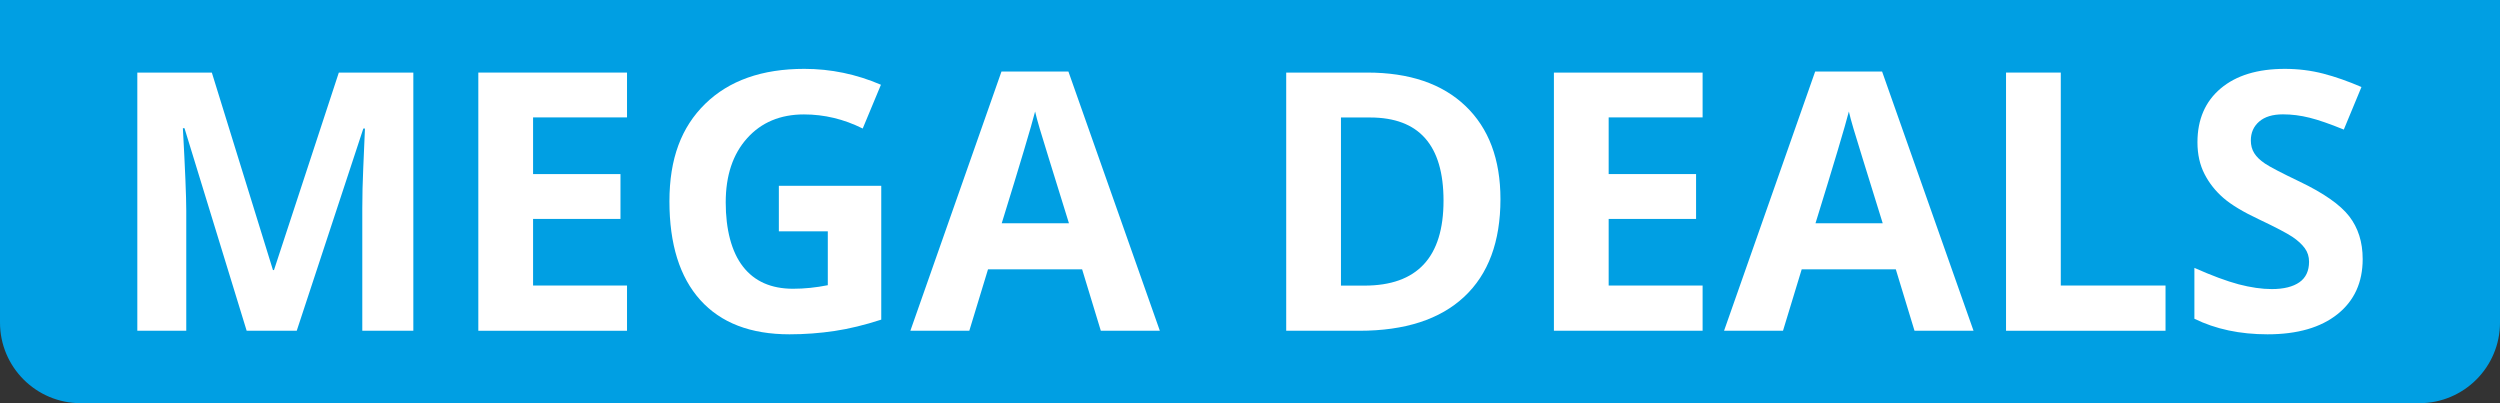 <?xml version="1.0" encoding="UTF-8"?><svg id="Laag_1" xmlns="http://www.w3.org/2000/svg" viewBox="0 0 310.04 50"><rect x="0" y="0" width="310.04" height="50" fill="#333333" stroke="none"/><defs><style>.cls-1{fill:#009fe3;}.cls-1,.cls-2{stroke-width:0px;}.cls-2{fill:#fff;}</style></defs><path class="cls-1" d="M0,0h310.04v40c0,5.52-4.48,10-10,10H10c-5.52,0-10-4.48-10-10V0h0Z"/><path class="cls-2" d="M30.59,41.02l-7.71-25.12h-.2c.28,5.11.42,8.52.42,10.23v14.89h-6.07V9h9.24l7.58,24.49h.13l8.04-24.49h9.24v32.02h-6.33v-15.16c0-.71.01-1.54.03-2.47.02-.93.12-3.42.3-7.45h-.2l-8.26,25.08h-6.22Z"/><path class="cls-2" d="M77.76,41.02h-18.44V9h18.44v5.56h-11.65v7.03h10.84v5.56h-10.84v8.26h11.65v5.61Z"/><path class="cls-2" d="M96.59,23.04h12.7v16.6c-2.06.67-4,1.14-5.81,1.41-1.82.27-3.68.41-5.57.41-4.83,0-8.52-1.42-11.07-4.26s-3.82-6.92-3.82-12.23,1.48-9.2,4.43-12.09c2.96-2.89,7.05-4.34,12.3-4.34,3.29,0,6.45.66,9.5,1.97l-2.26,5.43c-2.34-1.17-4.77-1.75-7.29-1.75-2.93,0-5.29.99-7.05,2.96-1.77,1.97-2.65,4.62-2.65,7.95s.71,6.13,2.14,7.96c1.42,1.83,3.49,2.75,6.21,2.75,1.42,0,2.85-.15,4.31-.44v-6.68h-6.07v-5.65Z"/><path class="cls-2" d="M136.52,41.02l-2.32-7.62h-11.67l-2.32,7.62h-7.31l11.3-32.15h8.3l11.34,32.15h-7.31ZM132.57,27.7c-2.15-6.91-3.35-10.81-3.62-11.72s-.46-1.62-.58-2.15c-.48,1.87-1.86,6.49-4.14,13.86h8.34Z"/><path class="cls-2" d="M186.08,24.7c0,5.27-1.5,9.31-4.5,12.11-3,2.8-7.33,4.21-13,4.21h-9.07V9h10.05c5.23,0,9.29,1.38,12.18,4.14,2.89,2.76,4.34,6.61,4.34,11.56ZM179.02,24.88c0-6.88-3.04-10.31-9.11-10.31h-3.61v20.85h2.91c6.54,0,9.81-3.51,9.81-10.53Z"/><path class="cls-2" d="M211.15,41.02h-18.44V9h18.44v5.56h-11.65v7.03h10.84v5.56h-10.84v8.26h11.65v5.61Z"/><path class="cls-2" d="M237.43,41.02l-2.32-7.62h-11.67l-2.32,7.62h-7.31l11.3-32.15h8.3l11.34,32.15h-7.31ZM233.49,27.7c-2.15-6.91-3.35-10.81-3.62-11.72s-.46-1.62-.58-2.15c-.48,1.87-1.86,6.49-4.14,13.86h8.34Z"/><path class="cls-2" d="M248.78,41.02V9h6.79v26.41h12.99v5.61h-19.78Z"/><path class="cls-2" d="M293.01,32.13c0,2.89-1.04,5.17-3.12,6.83s-4.97,2.5-8.68,2.5c-3.42,0-6.44-.64-9.07-1.93v-6.31c2.16.96,3.99,1.64,5.49,2.04,1.5.39,2.87.59,4.11.59,1.49,0,2.63-.29,3.43-.85s1.19-1.42,1.19-2.54c0-.63-.17-1.19-.53-1.68s-.87-.96-1.54-1.41c-.68-.45-2.06-1.18-4.15-2.17-1.96-.92-3.42-1.8-4.4-2.65-.98-.85-1.76-1.83-2.34-2.96-.58-1.12-.88-2.44-.88-3.94,0-2.83.96-5.06,2.88-6.68,1.92-1.62,4.57-2.43,7.96-2.43,1.66,0,3.25.2,4.76.59,1.51.39,3.09.95,4.74,1.66l-2.19,5.28c-1.71-.7-3.12-1.19-4.24-1.47-1.12-.28-2.22-.42-3.3-.42-1.29,0-2.27.3-2.96.9s-1.03,1.38-1.03,2.34c0,.6.14,1.12.42,1.57s.72.88,1.33,1.29,2.04,1.16,4.3,2.24c2.99,1.43,5.04,2.87,6.15,4.3,1.11,1.44,1.67,3.2,1.67,5.29Z"/></svg>